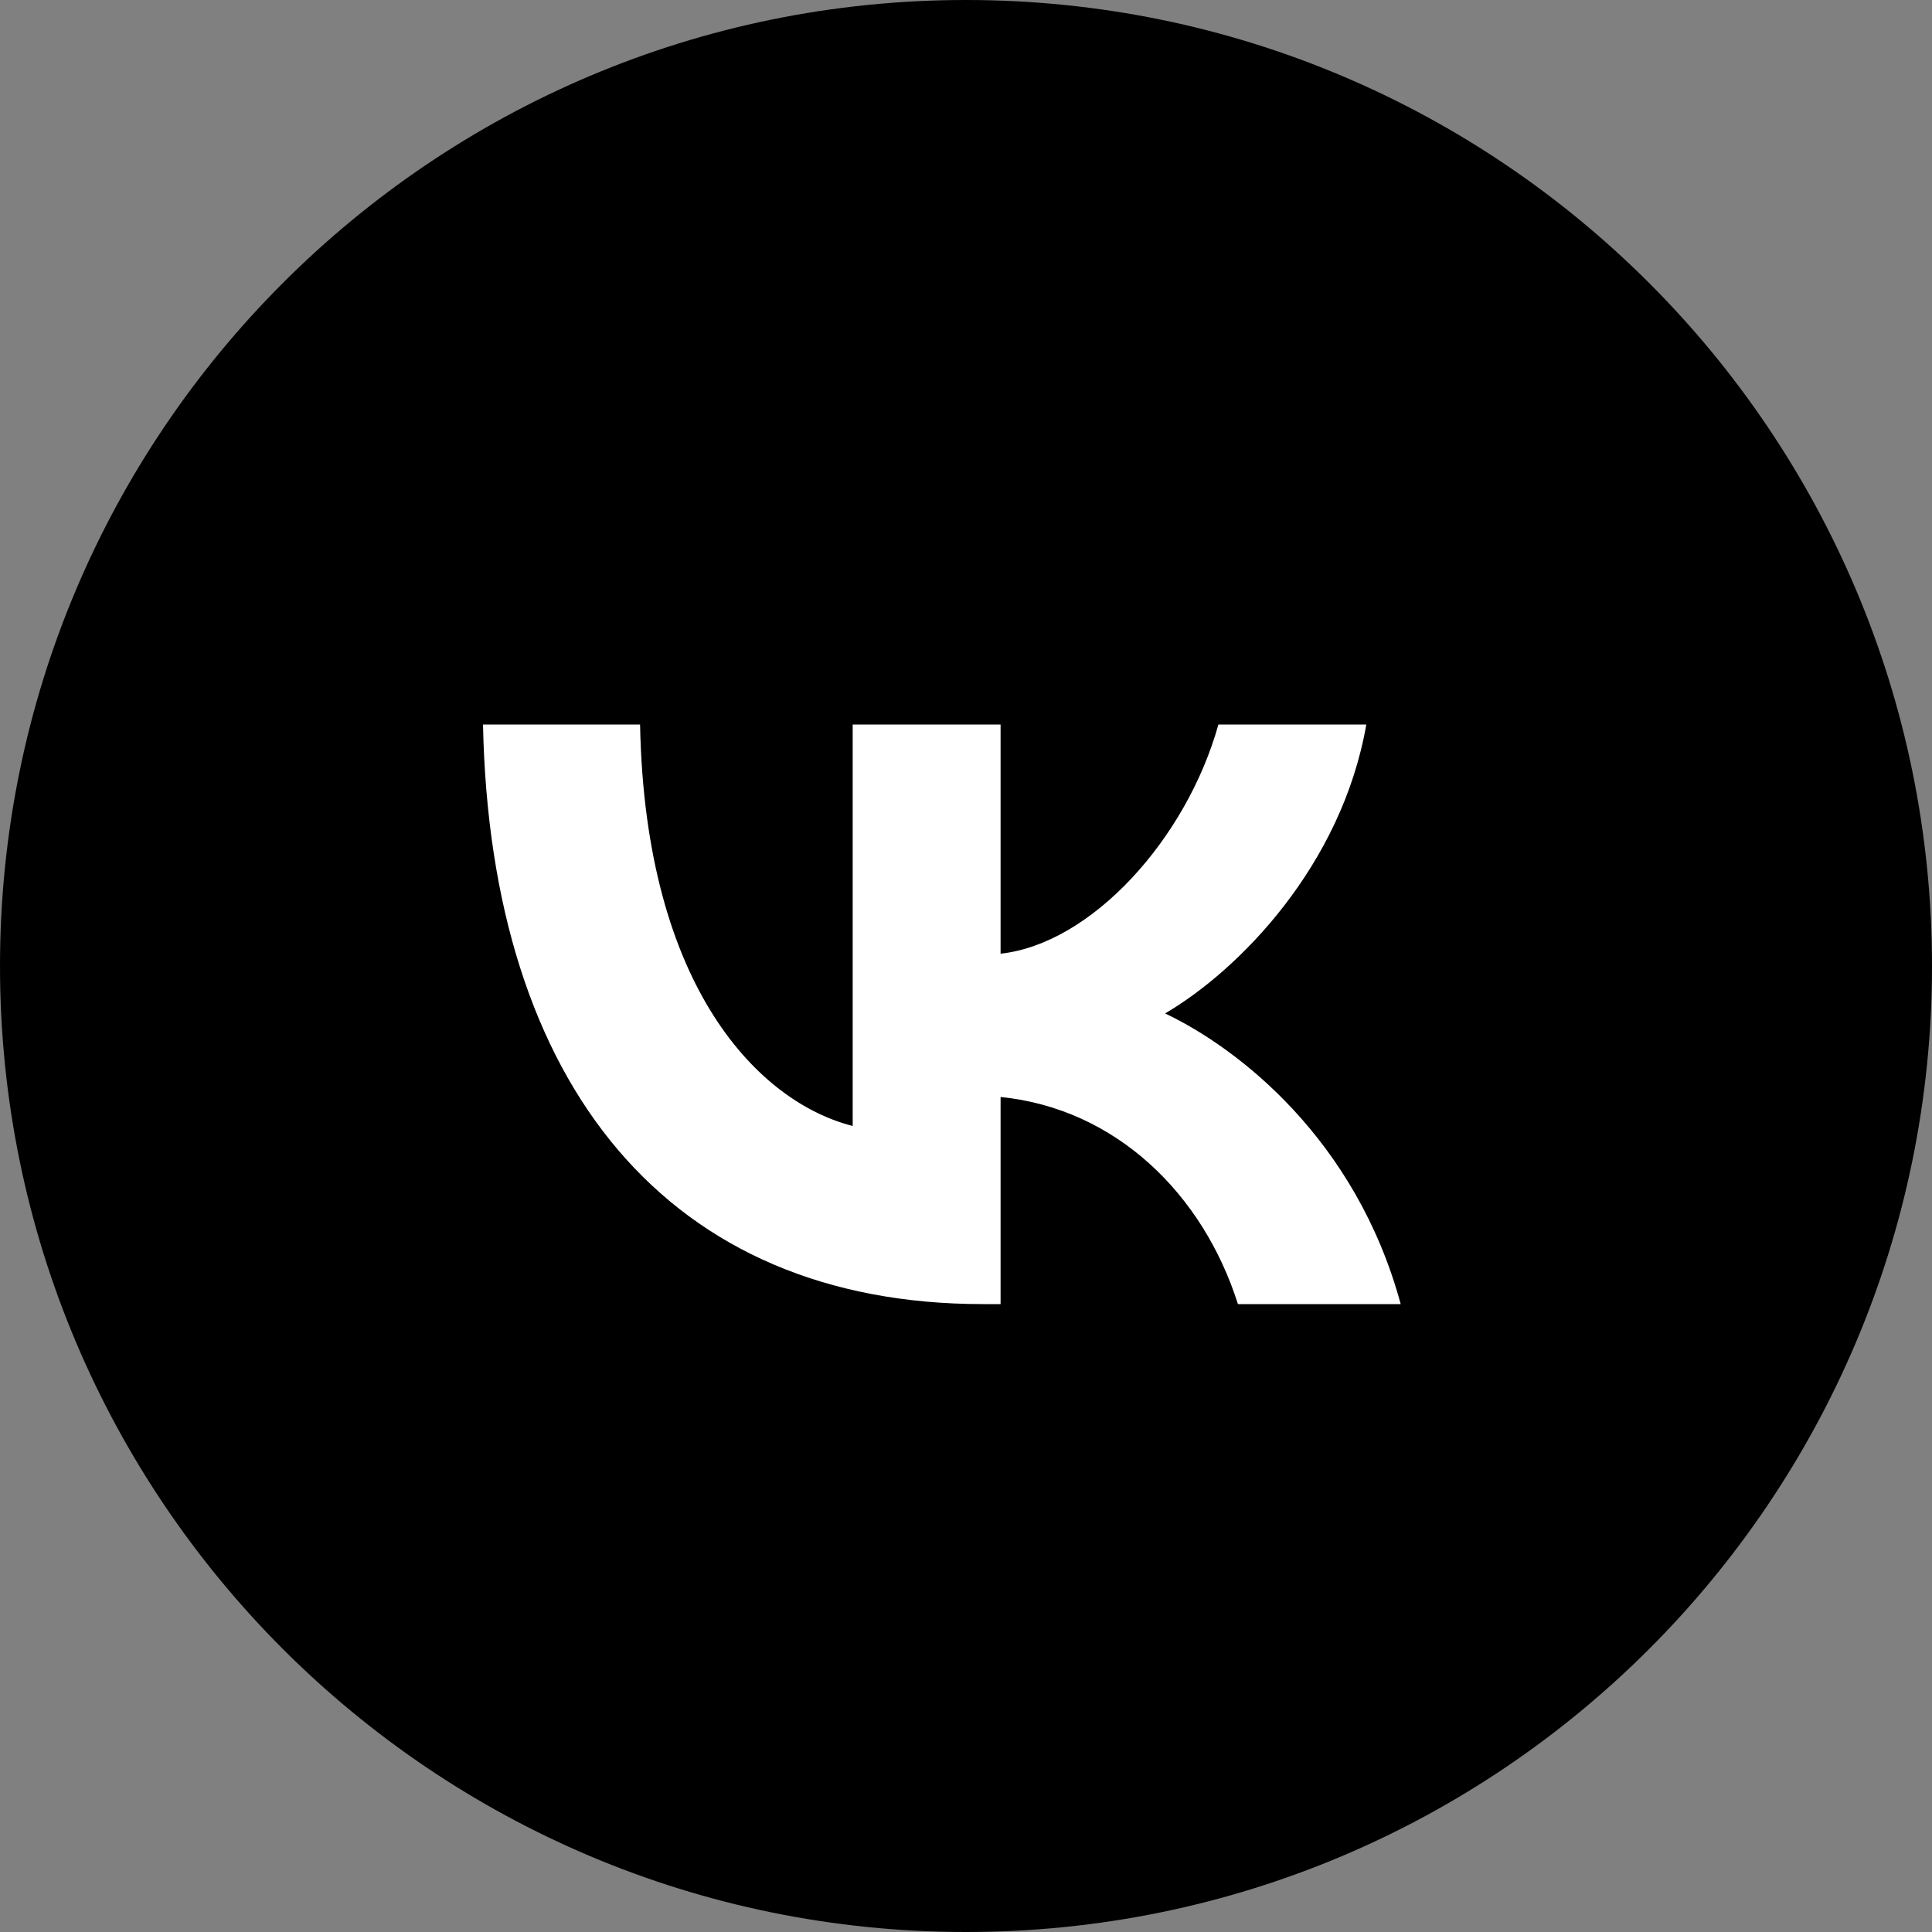 <?xml version="1.0" encoding="UTF-8"?> <svg xmlns="http://www.w3.org/2000/svg" width="40" height="40" viewBox="0 0 40 40" fill="none"><rect x="0" y="0" width="40" height="40" fill="#808080" stroke="none"/><circle cx="20" cy="20" r="12.507" fill="white" stroke="white" stroke-width="0.987"></circle><path fill-rule="evenodd" clip-rule="evenodd" d="M20 40C31.046 40 40 31.046 40 20C40 8.954 31.046 0 20 0C8.954 0 0 8.954 0 20C0 31.046 8.954 40 20 40ZM10 15C10.154 22.495 13.857 27 20.349 27H20.716V22.712C23.102 22.952 24.906 24.718 25.63 27H29C28.074 23.589 25.641 21.703 24.122 20.982C25.641 20.093 27.777 17.931 28.288 15H25.226C24.561 17.378 22.592 19.541 20.716 19.745V15H17.654V23.312C15.756 22.832 13.358 20.502 13.252 15H10Z" fill="black"></path></svg> 